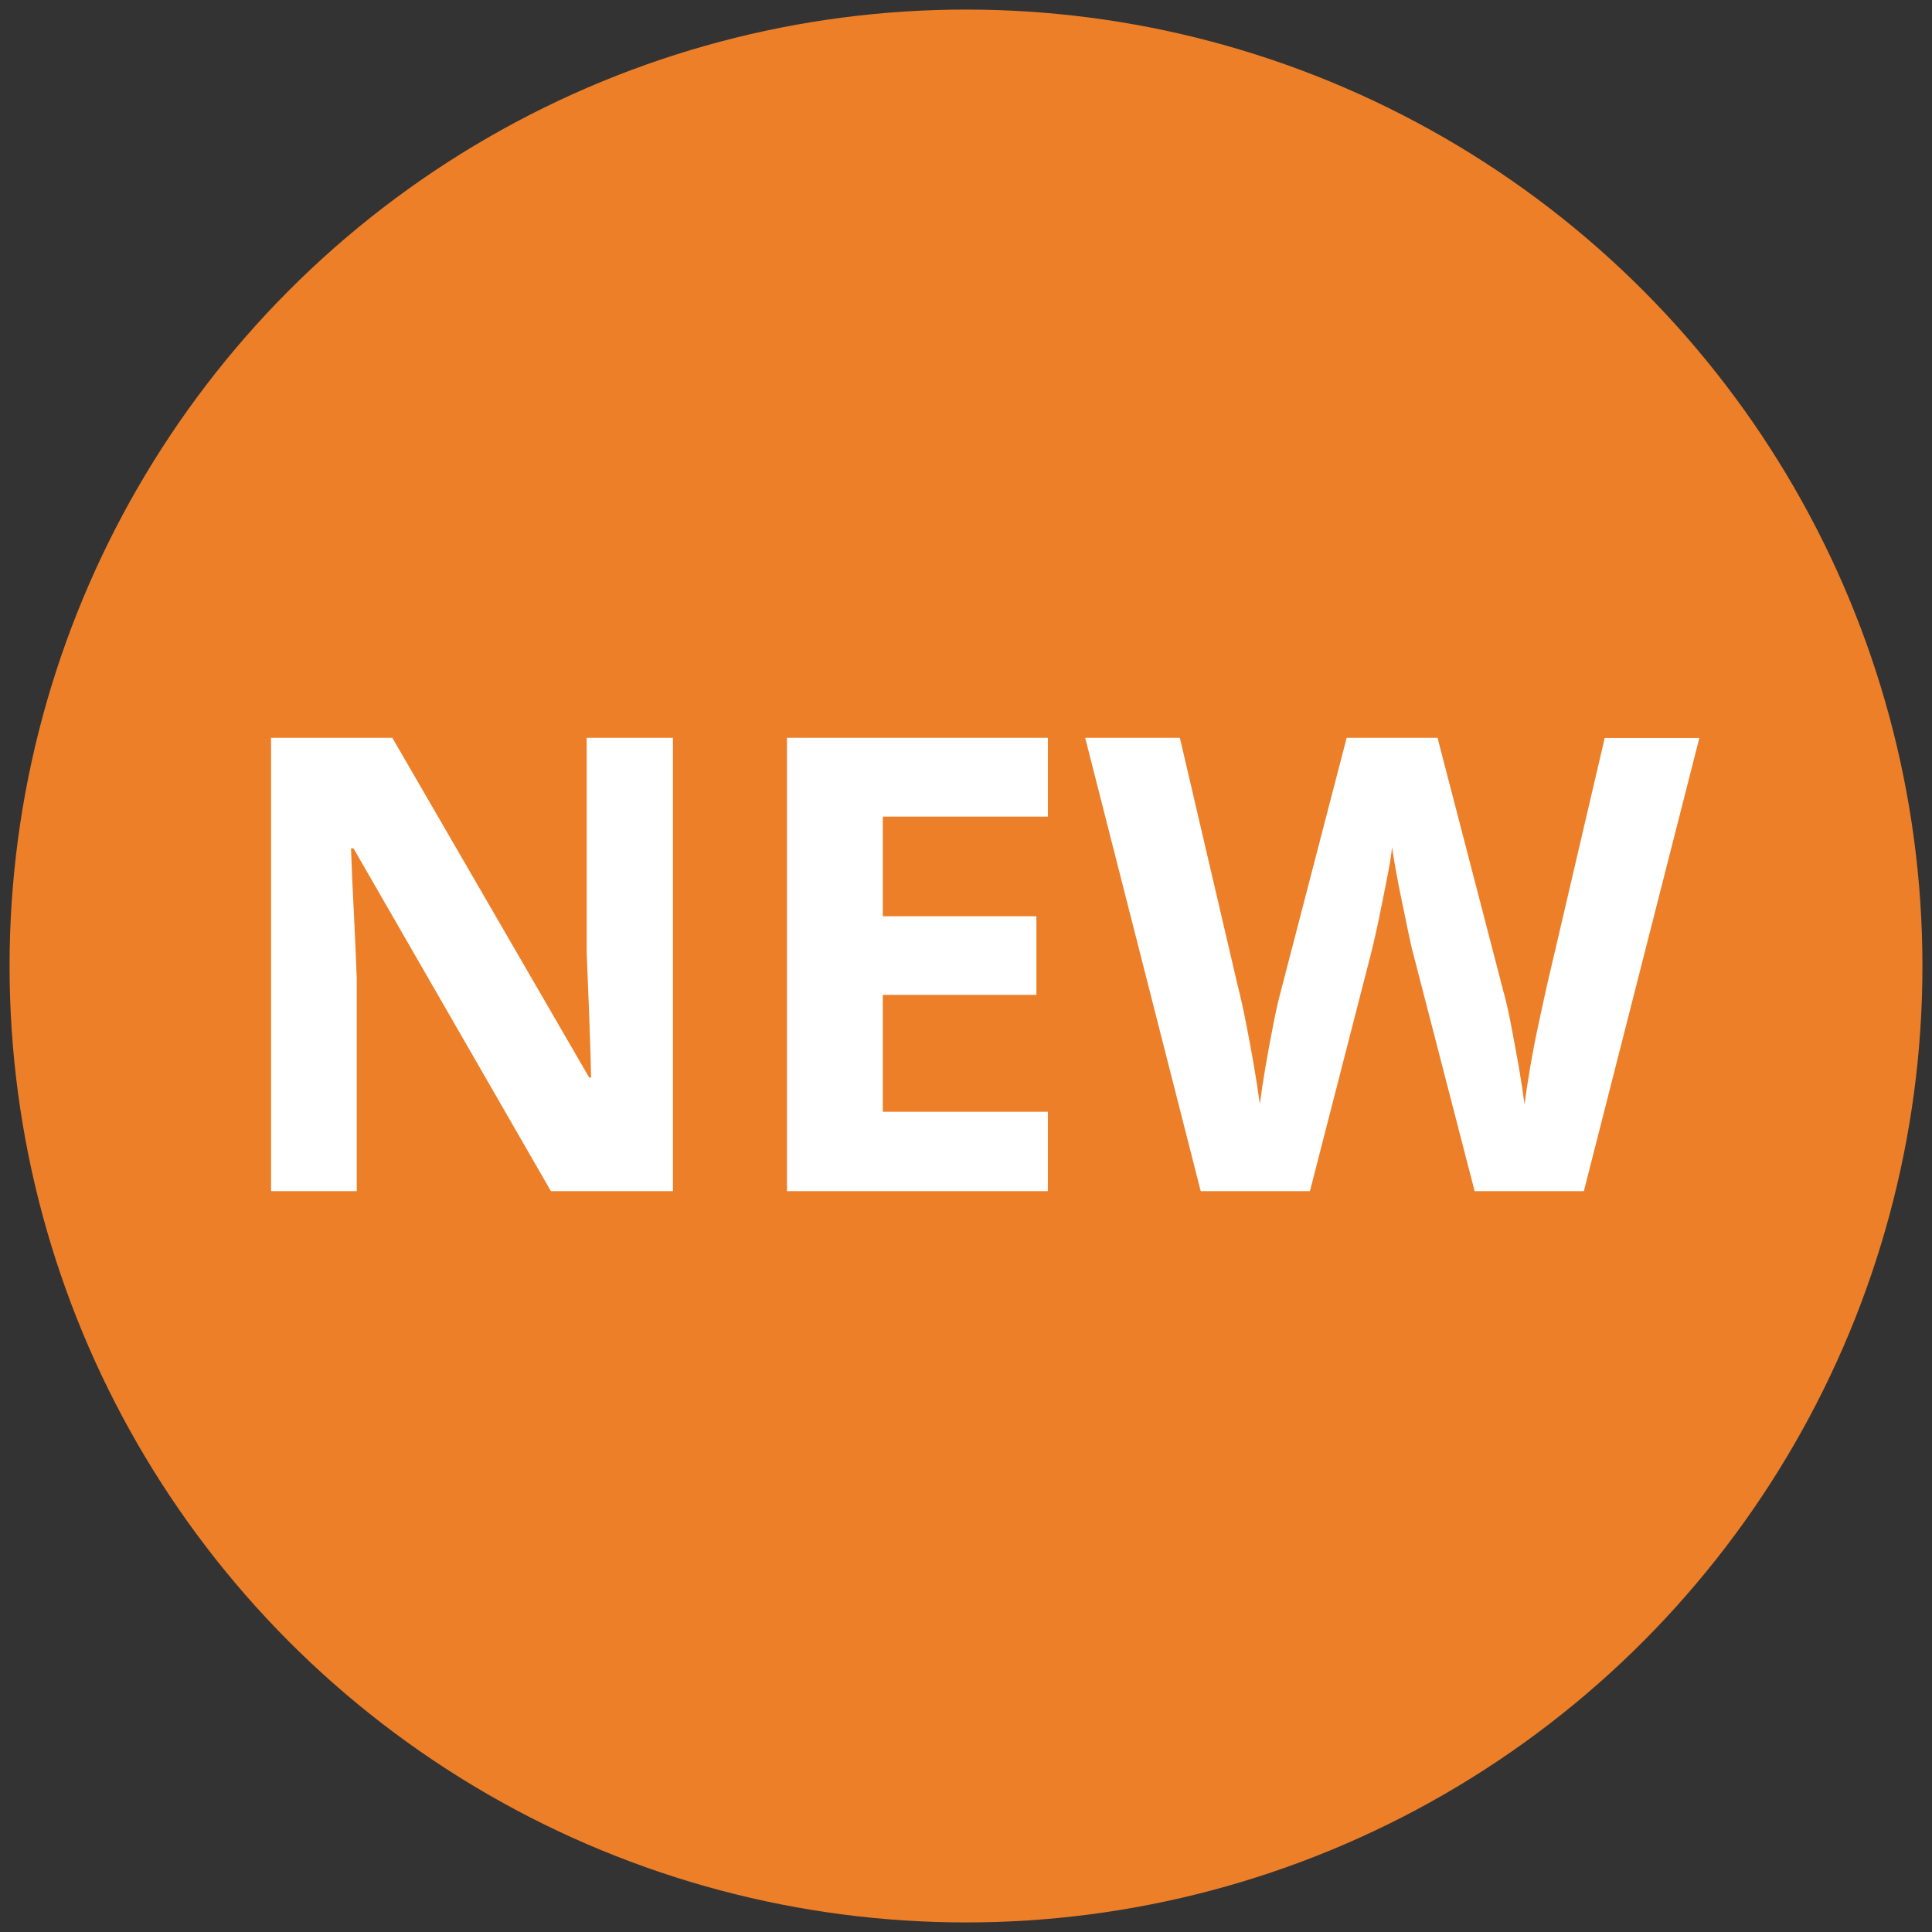 <?xml version="1.0" encoding="utf-8"?>
<!-- Generator: Adobe Illustrator 27.7.0, SVG Export Plug-In . SVG Version: 6.00 Build 0)  -->
<svg version="1.1" id="Layer_1" xmlns="http://www.w3.org/2000/svg" xmlns:xlink="http://www.w3.org/1999/xlink" x="0px" y="0px"
	 viewBox="0 0 101 101" style="enable-background:new 0 0 101 101;" xml:space="preserve">
<rect x="0" y="0" width="101" height="101" fill="#333333" stroke="none"/>
<style type="text/css">
	.st0{fill:#ED7F28;}
	.st1{fill:#FFFFFF;}
</style>
<g>
	<circle class="st0" cx="50.5" cy="50.5" r="50"/>
	<g>
		<path class="st1" d="M35.17,62.27H28.8L18.48,44.35h-0.13c0.04,1.13,0.09,2.26,0.15,3.38c0.05,1.13,0.11,2.26,0.15,3.39v11.15
			h-4.48v-23.7h6.34l10.29,17.76h0.1c-0.02-1.11-0.06-2.2-0.1-3.29c-0.04-1.08-0.09-2.17-0.13-3.25V38.57h4.51V62.27z"/>
		<path class="st1" d="M54.79,62.27H41.14v-23.7h13.64v4.12h-8.63v5.21h8.03v4.11h-8.03v6.11h8.63V62.27z"/>
		<path class="st1" d="M88.84,38.57l-6.04,23.7h-5.71l-3.22-12.45c-0.07-0.24-0.15-0.61-0.25-1.1c-0.1-0.49-0.21-1.02-0.33-1.59
			c-0.12-0.58-0.23-1.12-0.32-1.64c-0.09-0.52-0.16-0.92-0.2-1.21c-0.02,0.29-0.08,0.69-0.18,1.21c-0.1,0.52-0.2,1.06-0.32,1.63
			c-0.11,0.56-0.22,1.1-0.33,1.59c-0.11,0.5-0.2,0.88-0.27,1.15l-3.19,12.41h-5.71l-6.04-23.7h4.95l3.02,12.94
			c0.13,0.51,0.28,1.15,0.43,1.93c0.15,0.77,0.3,1.55,0.43,2.32c0.13,0.77,0.23,1.43,0.3,1.96c0.07-0.55,0.17-1.21,0.3-1.97
			c0.13-0.76,0.27-1.51,0.41-2.22c0.14-0.72,0.27-1.28,0.38-1.68l3.45-13.28h4.75l3.45,13.28c0.11,0.38,0.24,0.93,0.38,1.66
			c0.14,0.73,0.28,1.48,0.42,2.26c0.13,0.77,0.23,1.43,0.3,1.96c0.07-0.55,0.17-1.21,0.3-1.97s0.28-1.53,0.45-2.31
			c0.17-0.77,0.3-1.42,0.42-1.93l3.02-12.94H88.84z"/>
	</g>
</g>
</svg>

